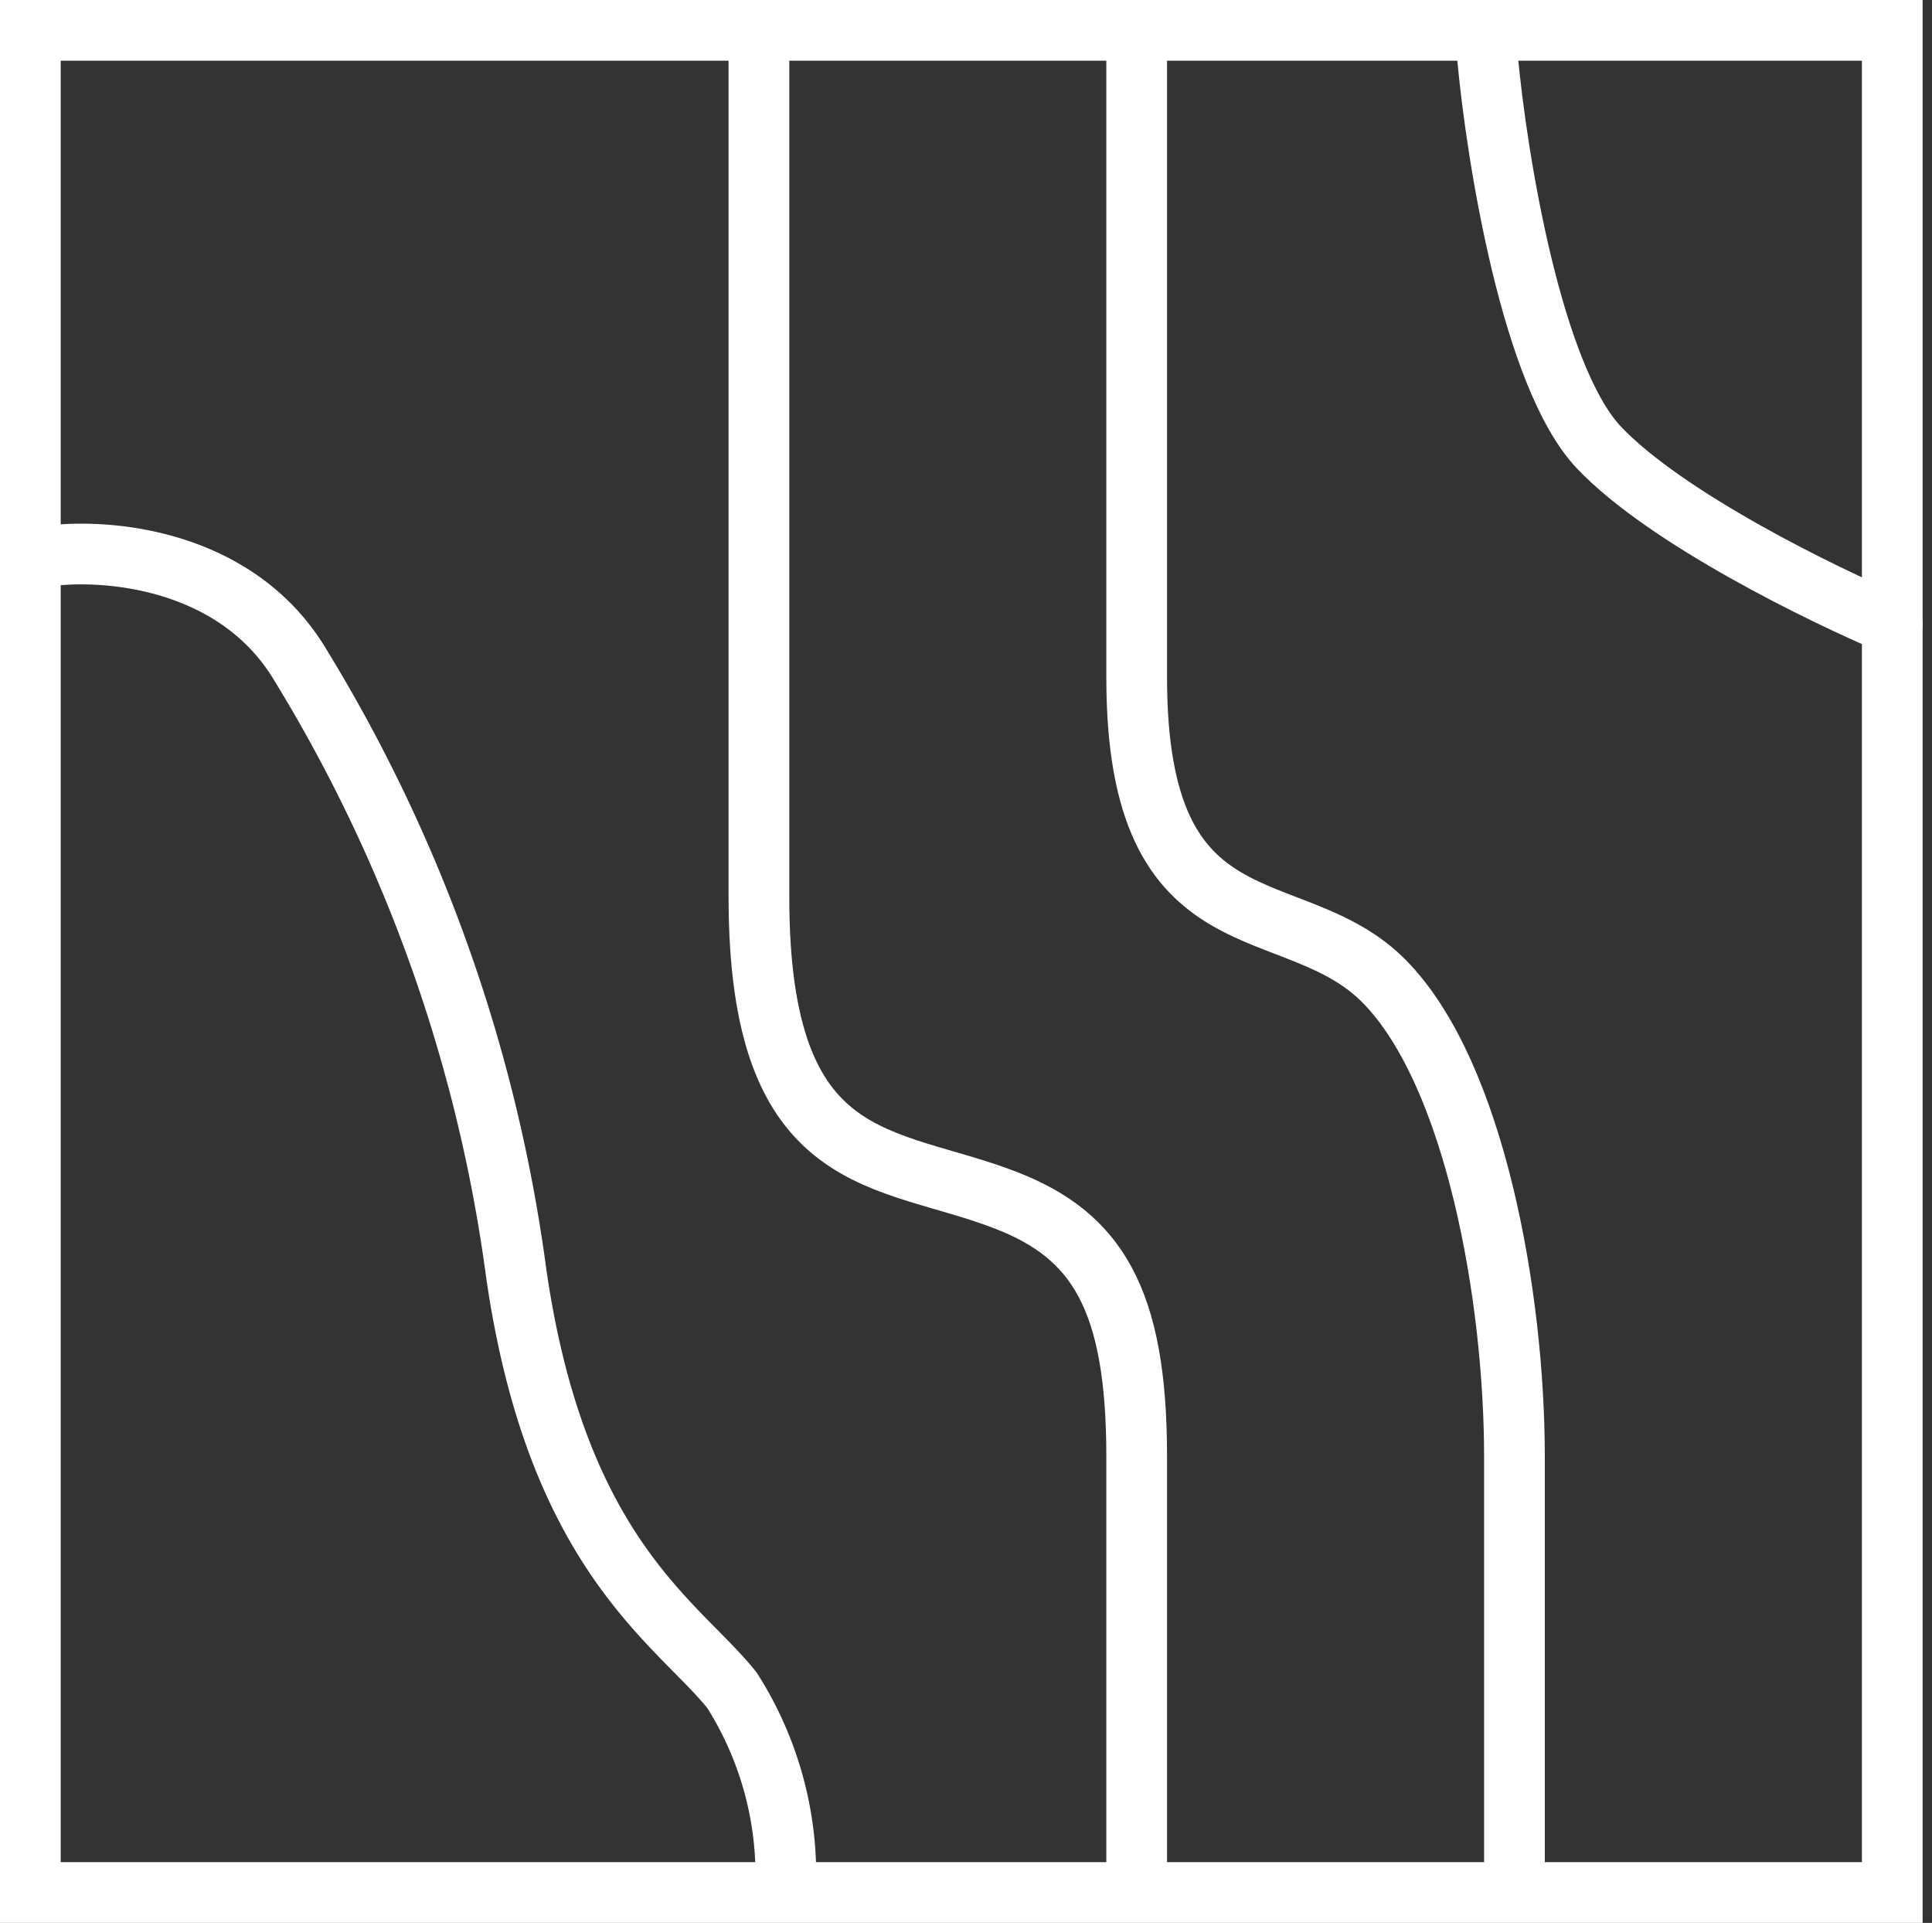 <svg xmlns="http://www.w3.org/2000/svg" width="47.732" height="47.5" viewBox="0 0 47.732 47.5">
  <rect x="0" y="0" width="47.732" height="47.5" fill="#333333" stroke="none"/>
  <g id="hardwood-4" transform="translate(-0.25 -0.25)">
    <rect id="Rectangle_77" data-name="Rectangle 77" width="46" height="46" transform="translate(1 1)" fill="none" stroke="#fff" stroke-width="1.5"/>
    <path id="Path_8" data-name="Path 8" d="M42,2V17.324c0,6.847,3.862,5.217,6.115,7.5s3.218,7.825,3.218,11.737V46.667" transform="translate(-13.667 -0.333)" fill="none" stroke="#fff" stroke-linecap="round" stroke-width="1.5"/>
    <path id="Path_9" data-name="Path 9" d="M28,2V22.738c0,6.847,3.144,6.341,6.115,7.5,2.218.864,3.218,2.411,3.218,6.323V46.667" transform="translate(-9 -0.333)" fill="none" stroke="#fff" stroke-linecap="round" stroke-width="1.5"/>
    <path id="Path_10" data-name="Path 10" d="M1.5,20.468c1.444-.222,4.733,0,6.333,2.667a38.5,38.5,0,0,1,5.333,15c1,7,4,8.667,5.333,10.333a8.509,8.509,0,0,1,1.333,4.667" transform="translate(-0.167 -6.467)" fill="none" stroke="#fff" stroke-linecap="round" stroke-width="1.5"/>
    <path id="Path_11" data-name="Path 11" d="M55,2c.23,2.489,1.1,7.9,2.759,9.644S63.276,15.274,65,16" transform="translate(-18 -0.333)" fill="none" stroke="#fff" stroke-linecap="round" stroke-width="1.5"/>
  </g>
</svg>
